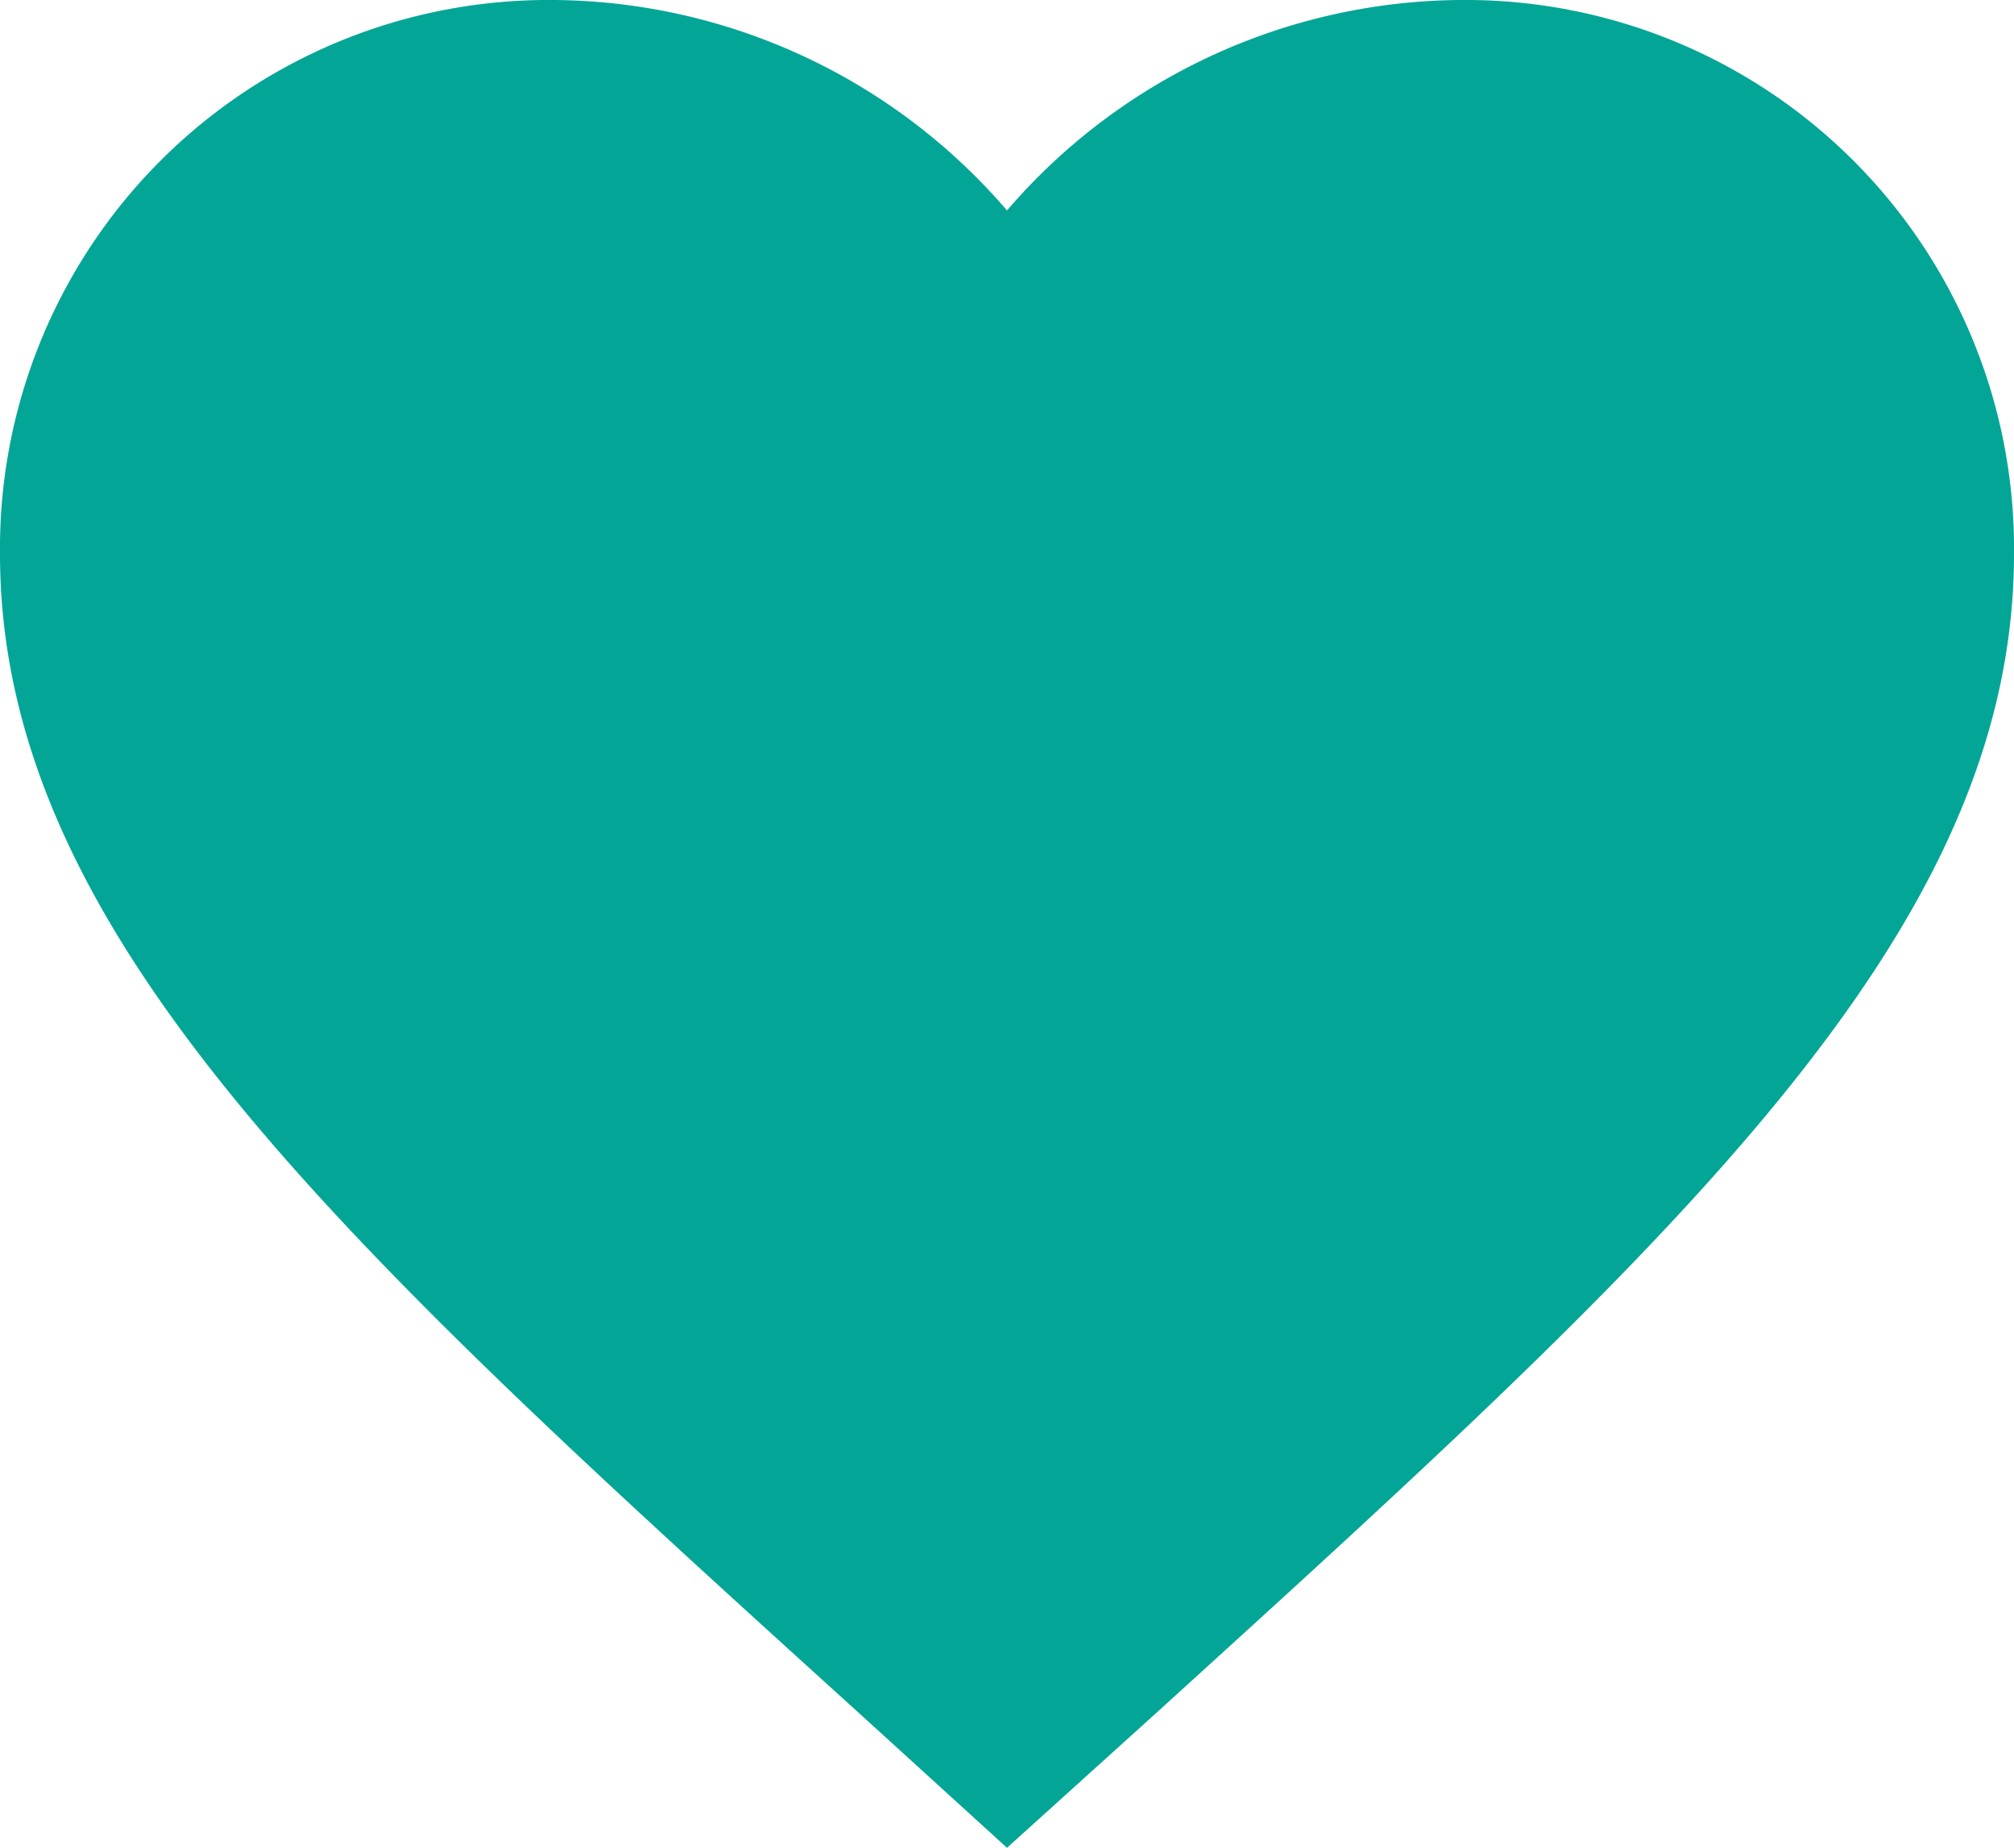 <svg xmlns="http://www.w3.org/2000/svg" width="50" height="45.875" viewBox="0 0 50 45.875">
  <g id="favorite_black_24dp" transform="translate(-7.13 -5.866)">
    <path id="パス_119334" data-name="パス 119334" d="M27,48.875l-3.625-3.3C10.5,33.9,2,26.2,2,16.75A13.616,13.616,0,0,1,15.75,3,14.971,14.971,0,0,1,27,8.225,14.971,14.971,0,0,1,38.25,3,13.616,13.616,0,0,1,52,16.75C52,26.2,43.5,33.9,30.625,45.6Z" transform="translate(5.13 2.866)" fill="#03a696"/>
  </g>
</svg>
